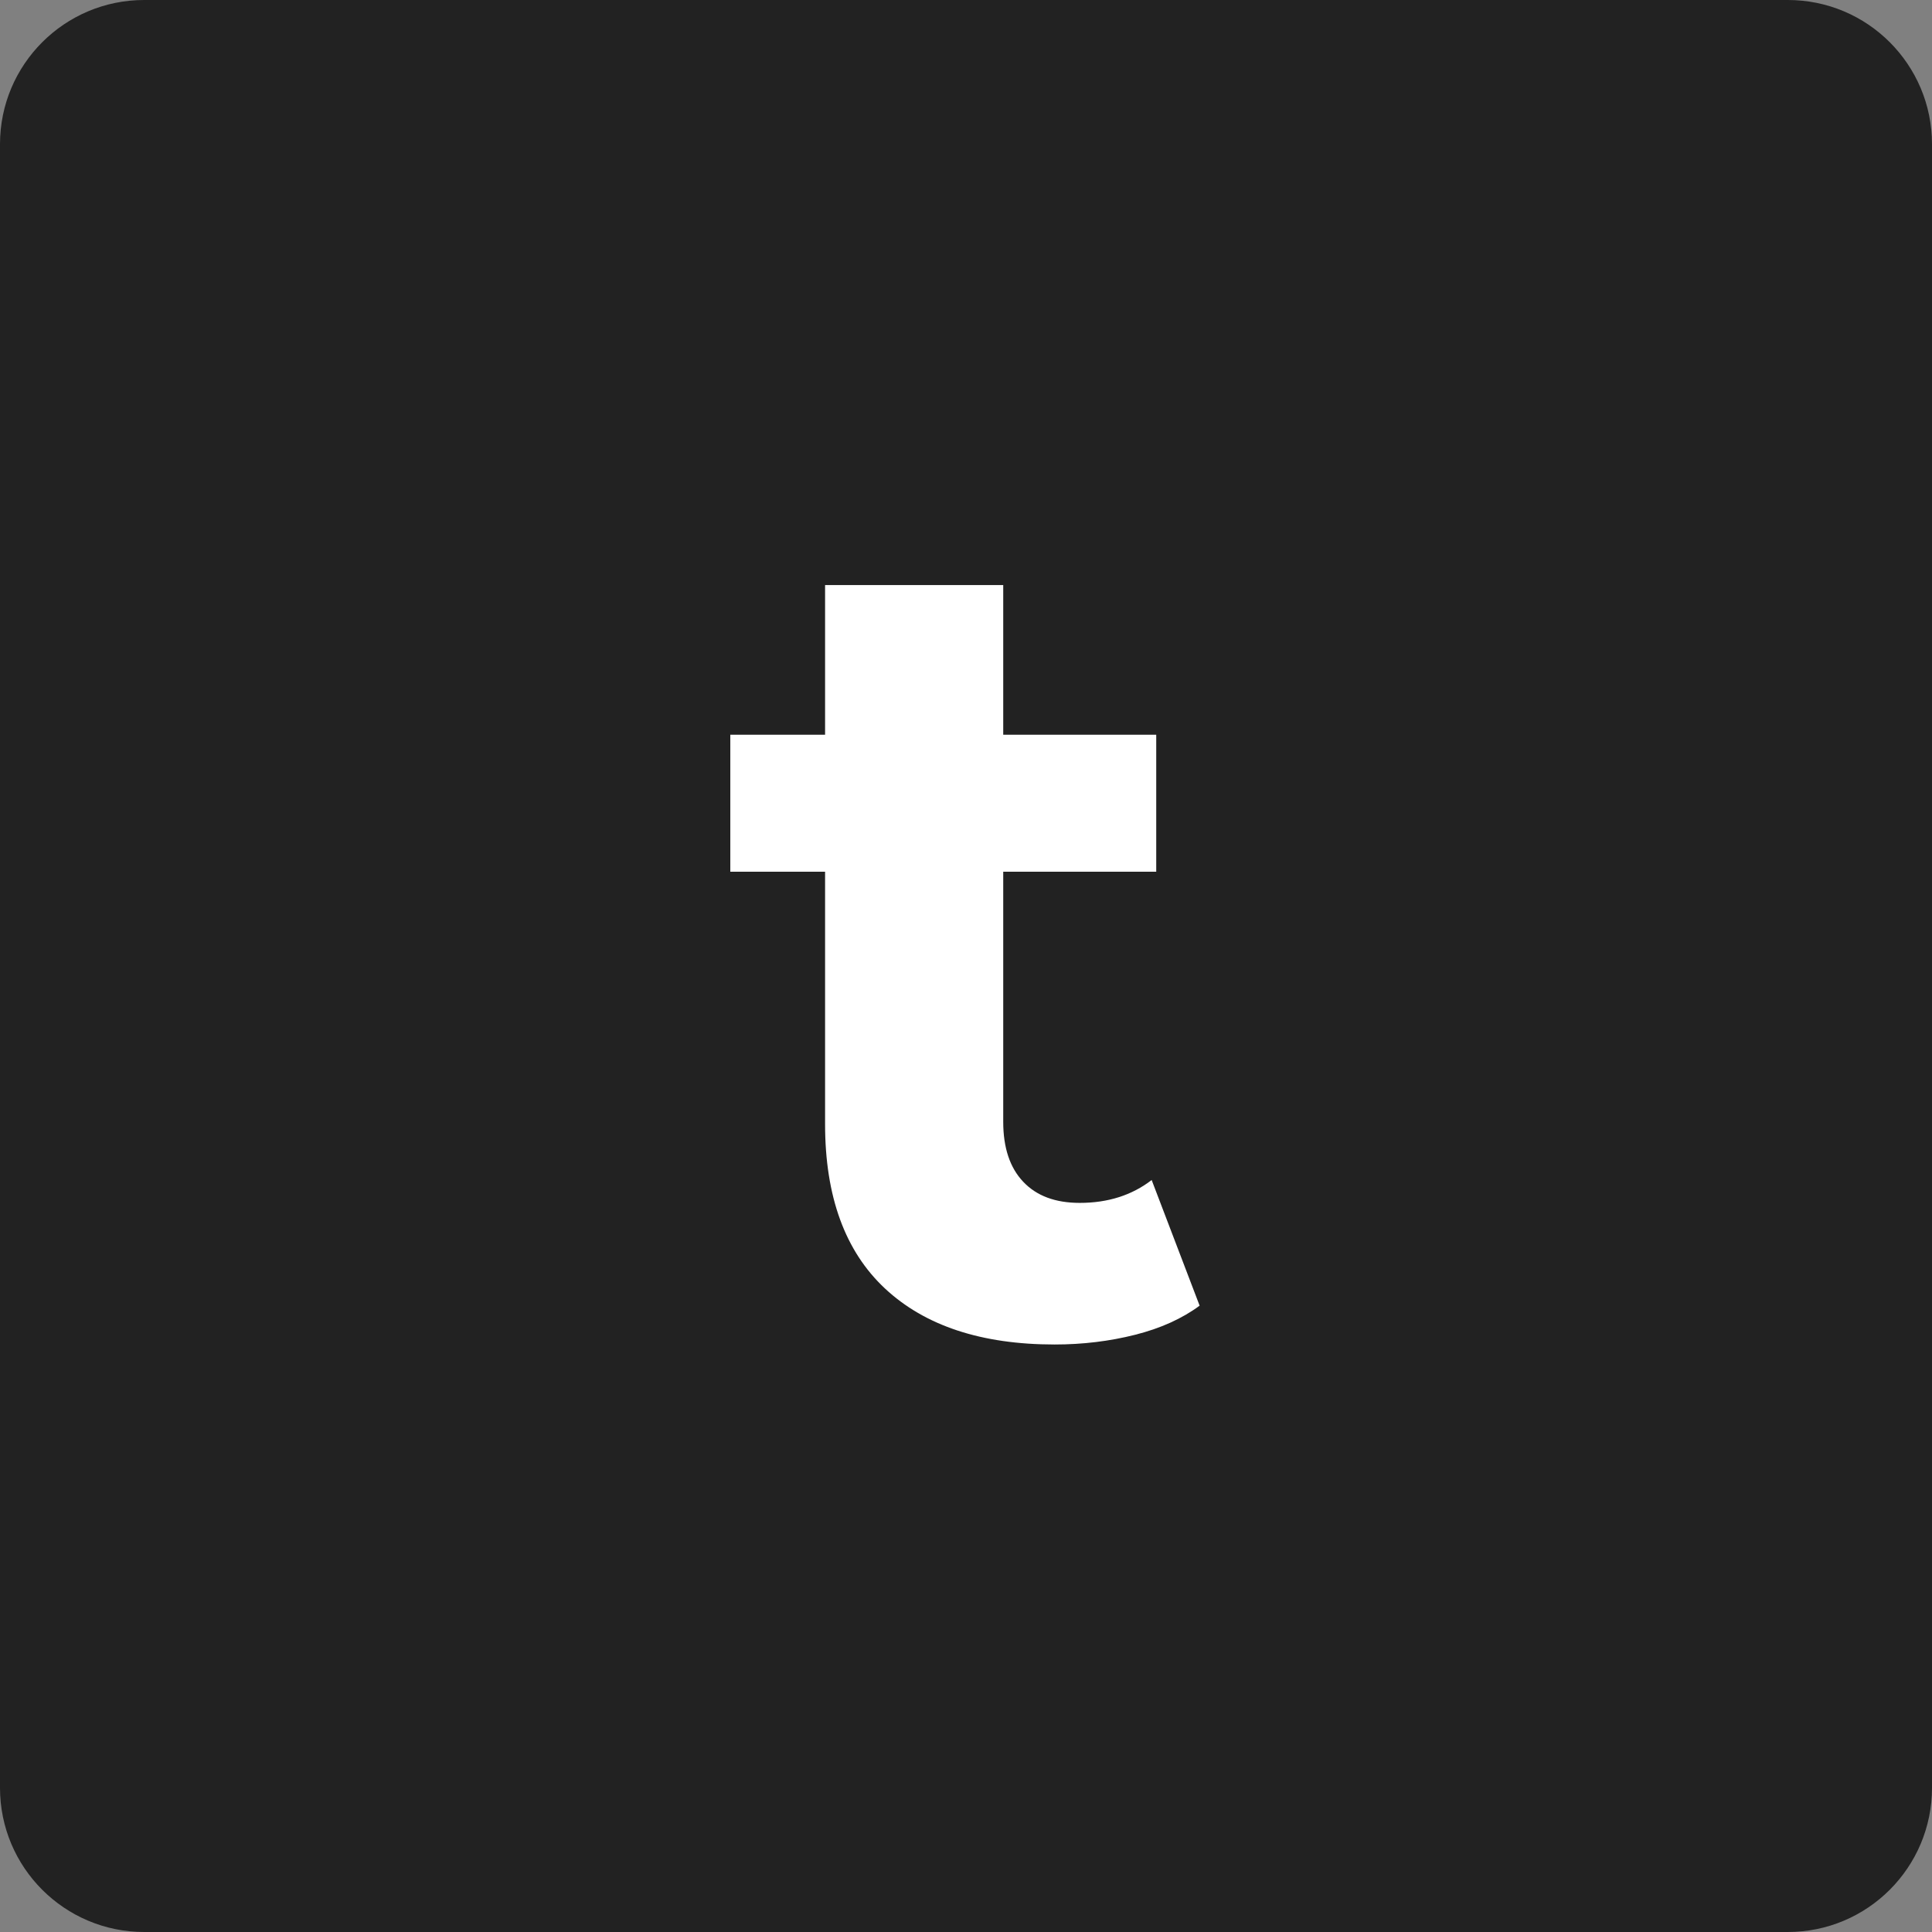 <svg xmlns="http://www.w3.org/2000/svg" width="134" height="134">
    <rect width="100%" height="100%" fill="#808080" stroke="none"/>
    <path fill="#222" fill-rule="evenodd" d="M10 0h114c5.523 0 10 4.477 10 10v114c0 5.523-4.477 10-10 10H10c-5.523 0-10-4.477-10-10V10C0 4.477 4.477 0 10 0z"/>
    <path fill="#FFF" fill-rule="evenodd" d="M79.877 81.844c-1.373 1.059-3.036 1.586-4.989 1.586-1.691 0-2.997-.486-3.92-1.466-.925-.975-1.386-2.362-1.386-4.159V60.462h10.612v-9.504H69.582V40.58H57.226v10.378h-6.573v9.504h6.573v17.504c0 5.018 1.386 8.817 4.158 11.406 2.772 2.584 6.693 3.88 11.762 3.88 1.952 0 3.813-.227 5.583-.674 1.768-.446 3.259-1.122 4.475-2.019l-3.327-8.715z"/>
</svg>
